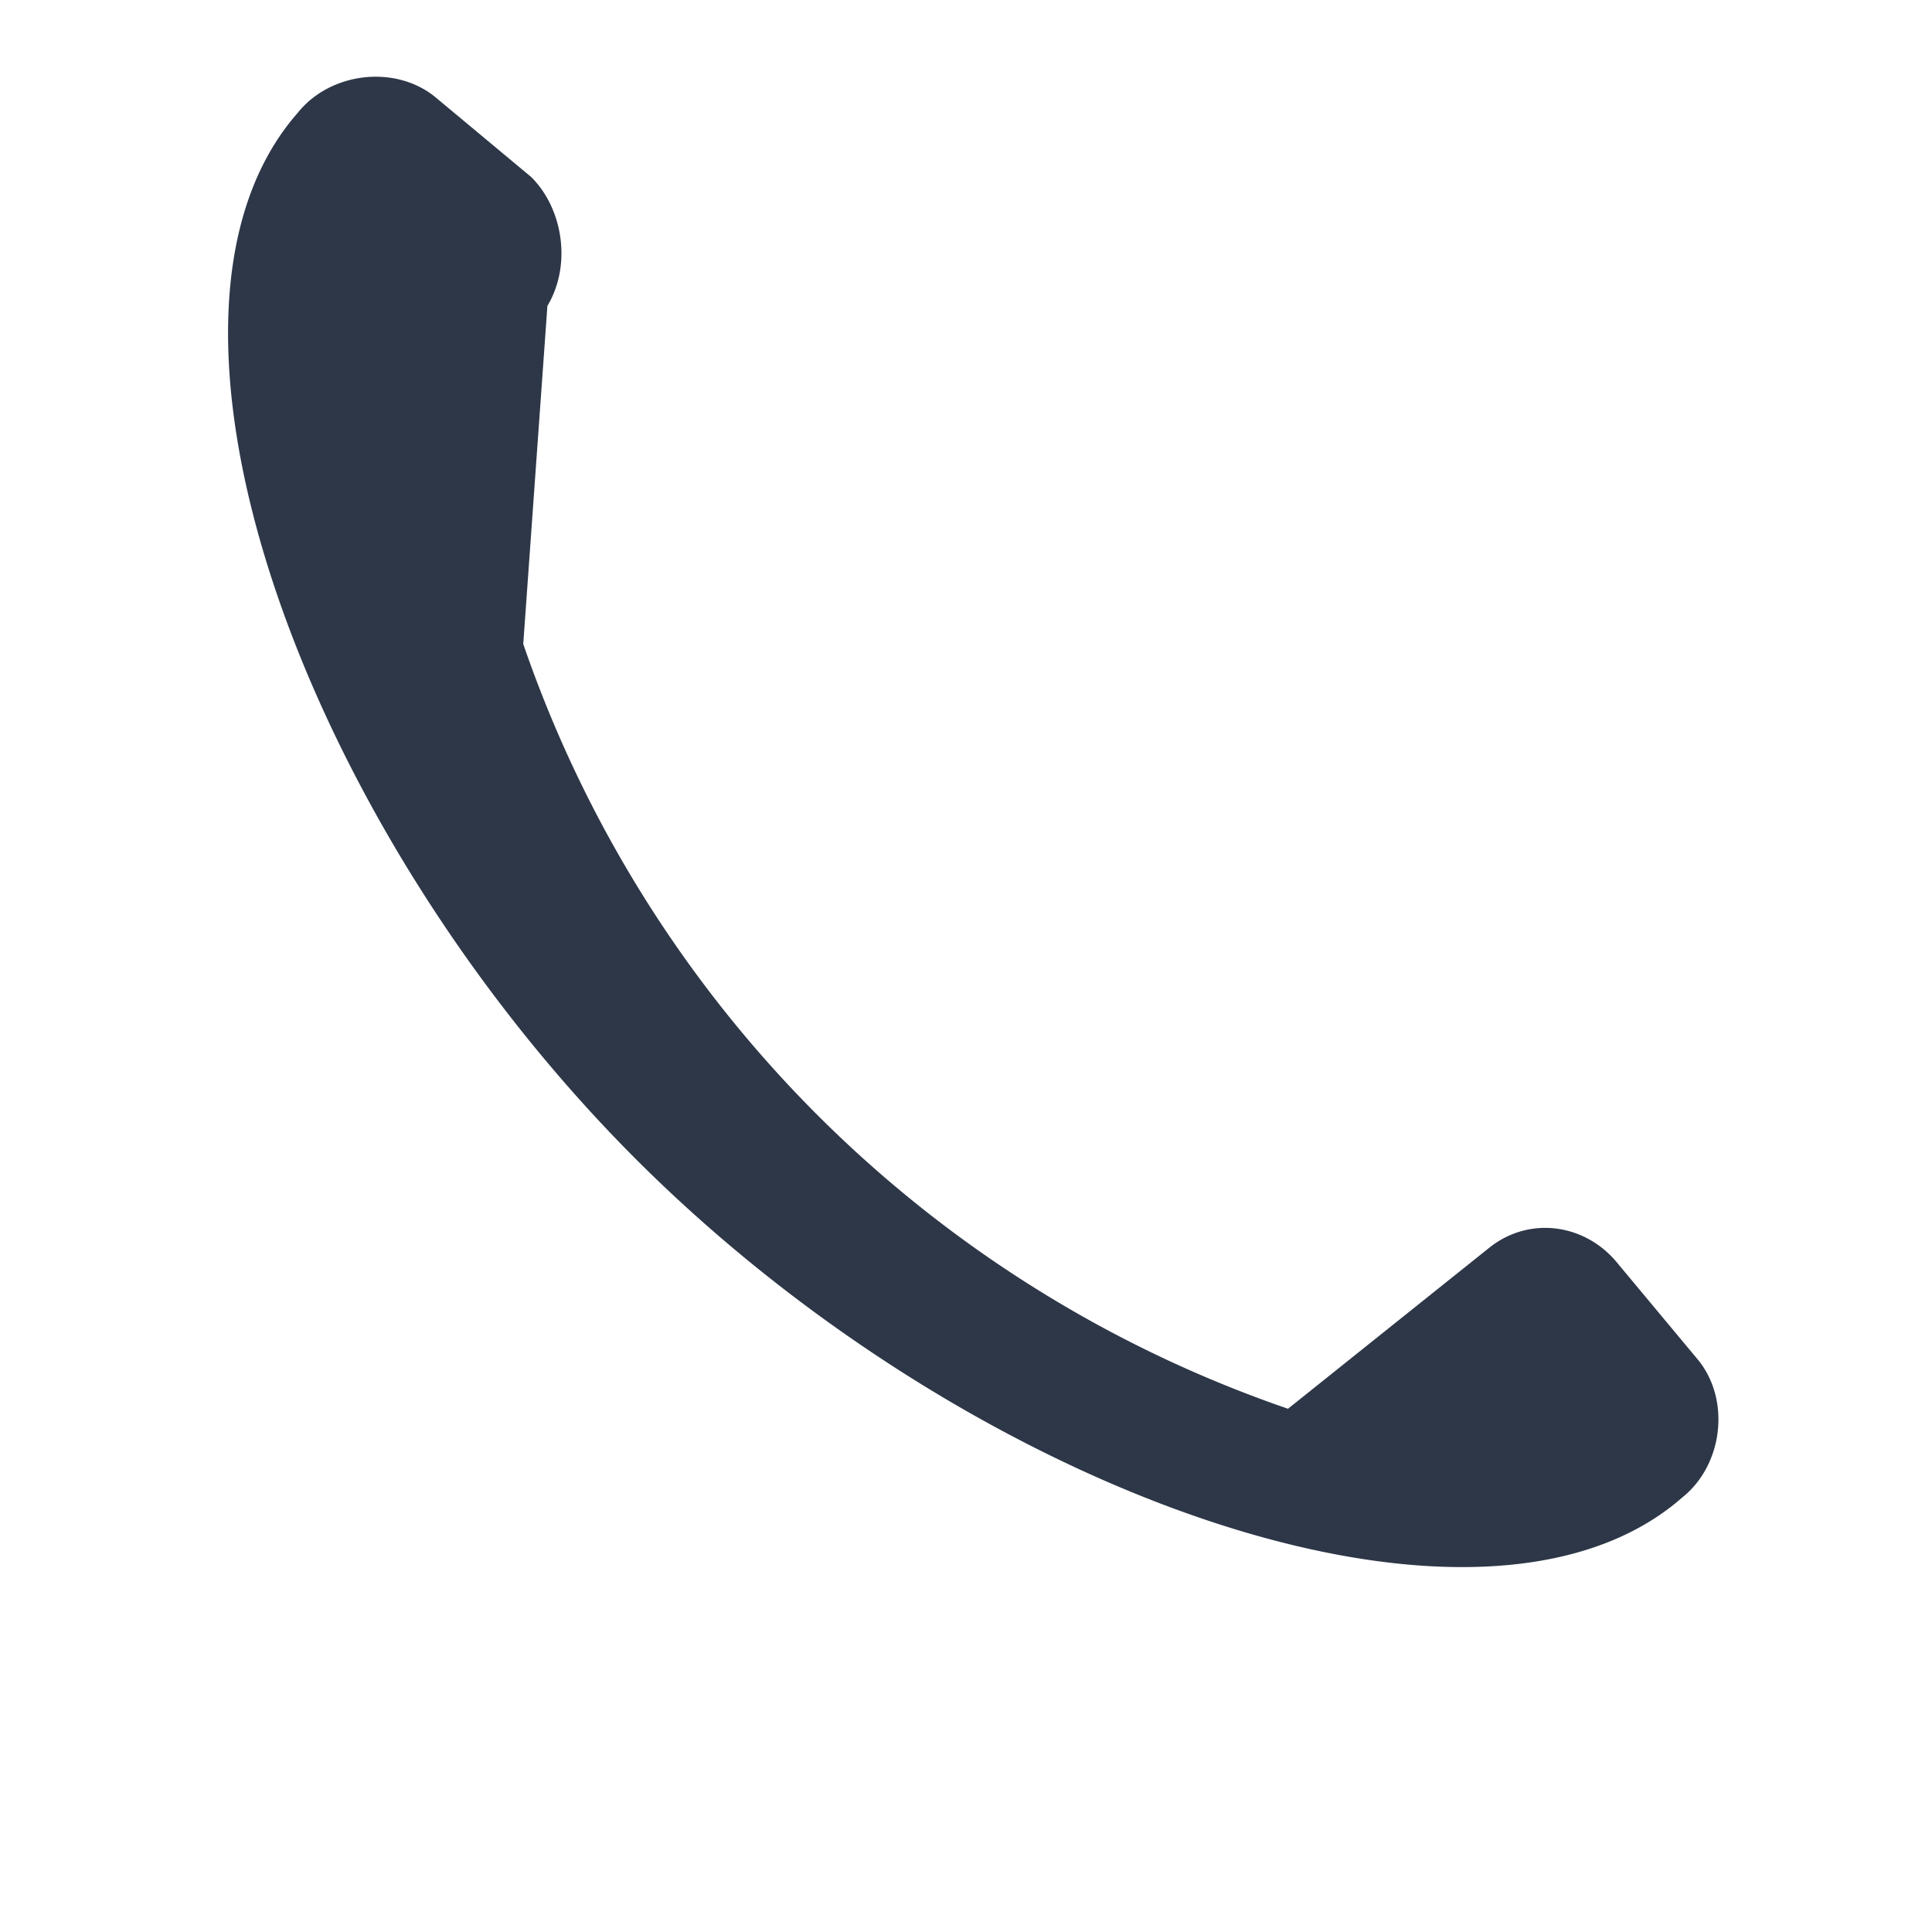 <?xml version="1.0" encoding="UTF-8"?>
<svg xmlns="http://www.w3.org/2000/svg" width="24" height="24" viewBox="0 0 24 24"><path d="M6.5 8A15.3 15.3 0 0016 17.5l2.5-2c.5-.4 1.2-.3 1.6.2l1 1.2c.4.5.3 1.3-.2 1.7-2.5 2.2-8.8 0-13-4.2s-6.4-10.5-4.2-13c.4-.5 1.2-.6 1.7-.2l1.2 1c.4.4.5 1.1.2 1.6L6.5 8z" fill="#2D3748"/></svg>